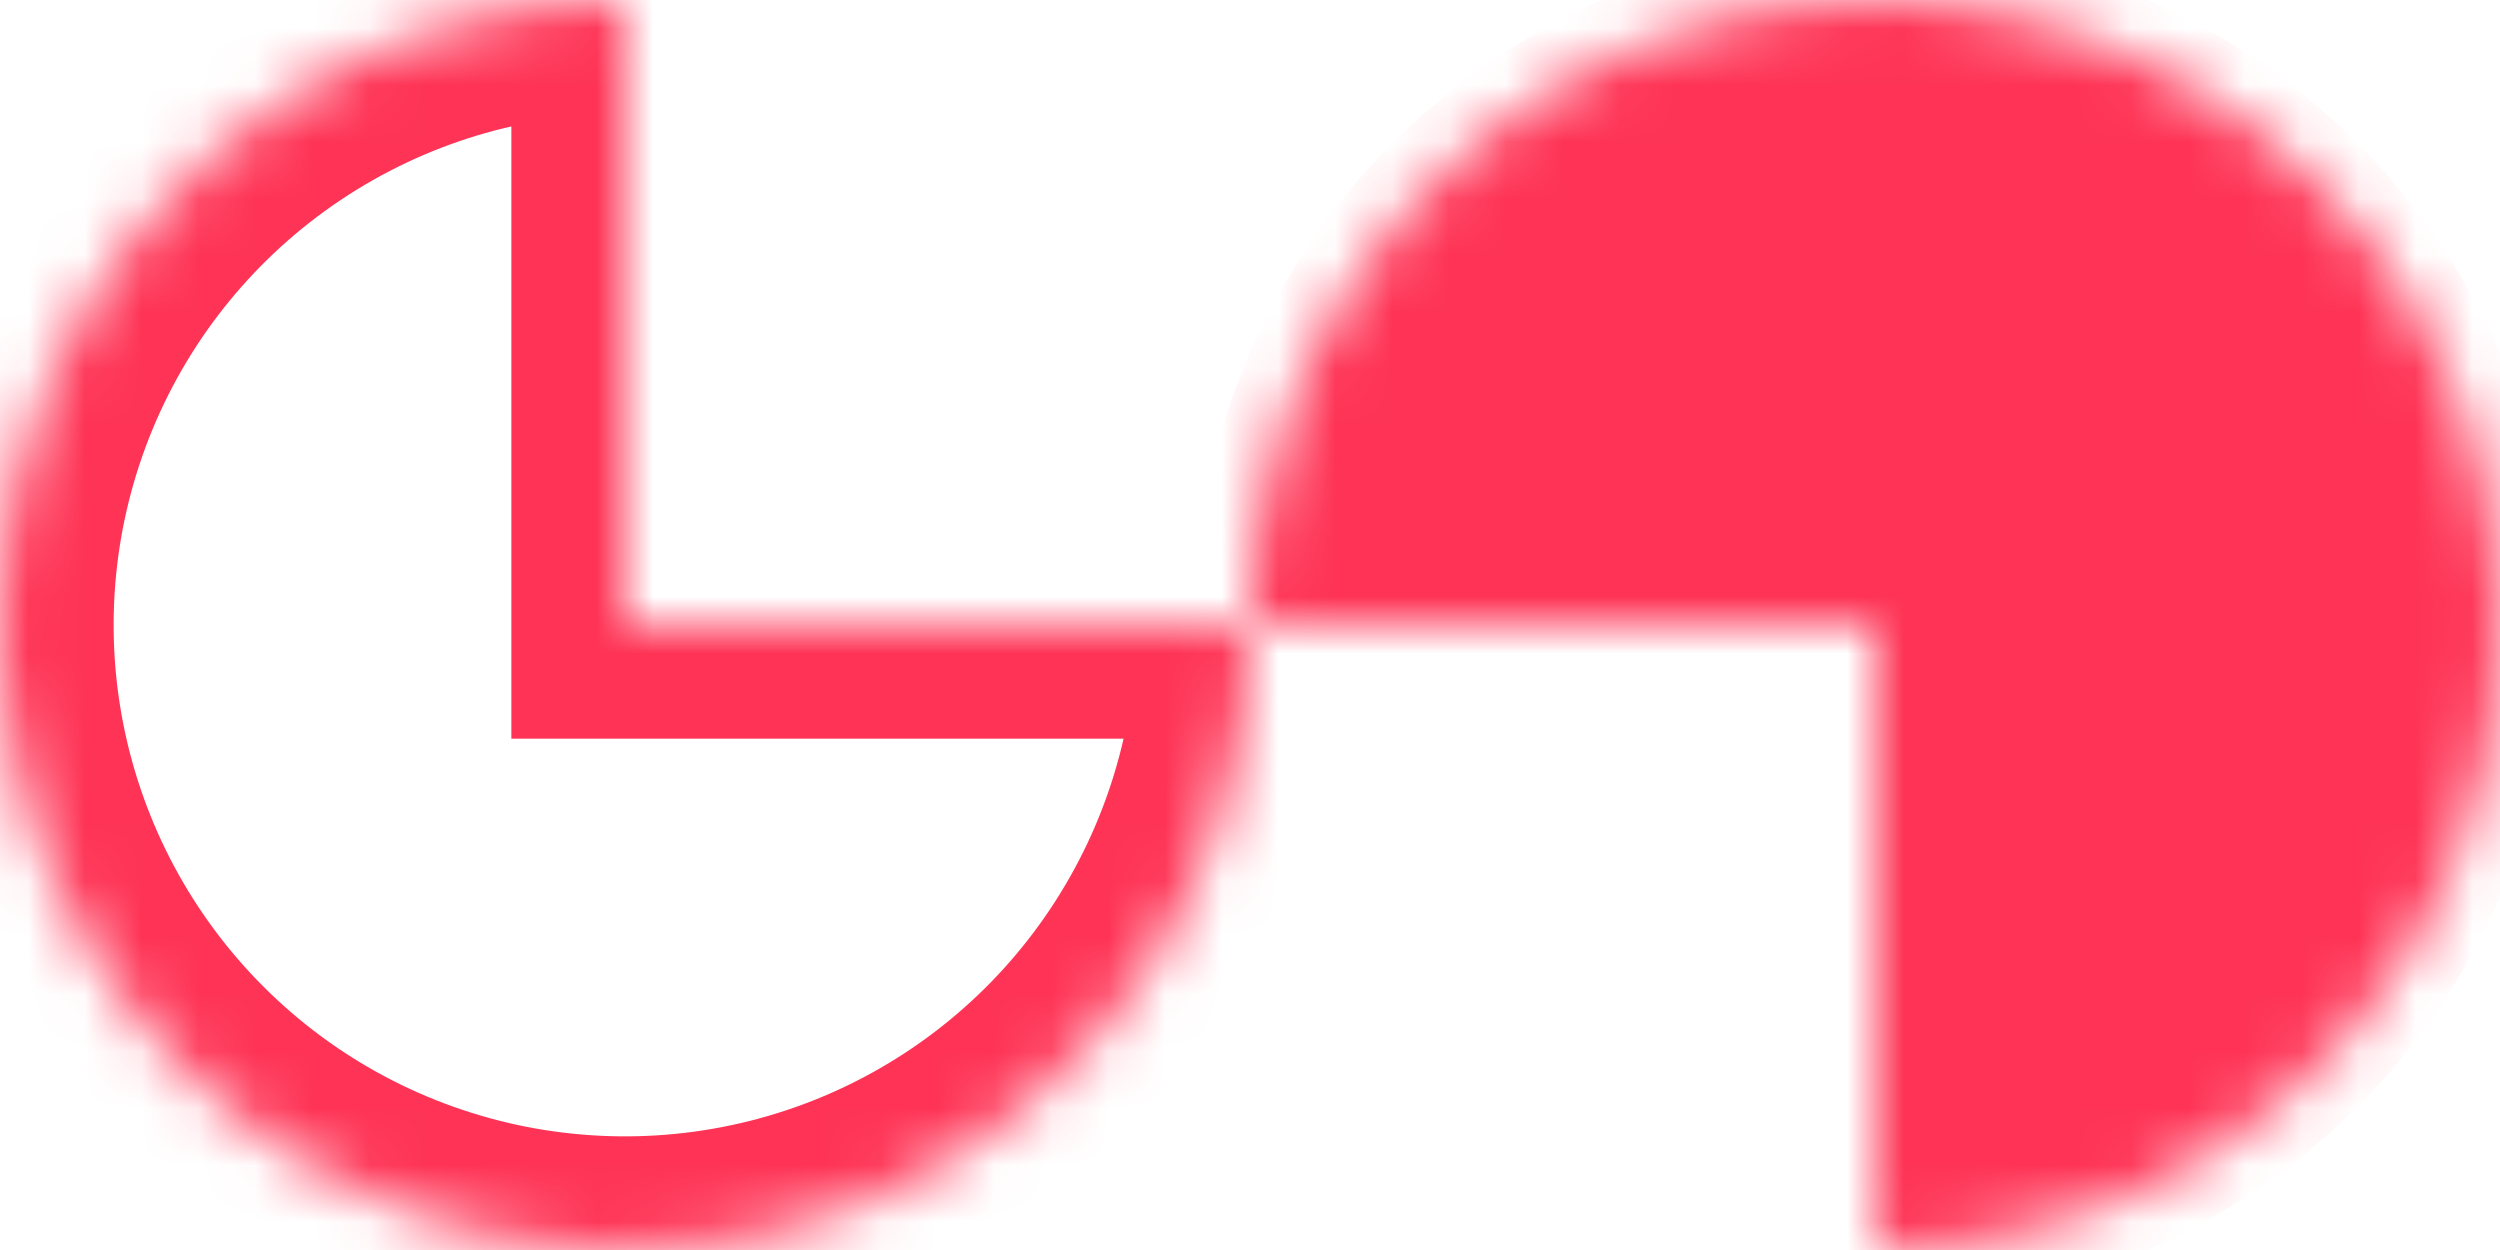 <svg width="44" height="22" viewBox="0 0 44 22" fill="none" xmlns="http://www.w3.org/2000/svg">
    <mask id="path-1-inside-1" fill="white">
        <path d="M22 11C22 13.176 21.355 15.302 20.146 17.111C18.938 18.92 17.22 20.33 15.21 21.163C13.2 21.995 10.988 22.213 8.854 21.789C6.72 21.364 4.76 20.317 3.222 18.778C1.683 17.24 0.636 15.28 0.211 13.146C-0.213 11.012 0.005 8.8 0.837 6.79C1.67 4.78 3.08 3.063 4.889 1.854C6.698 0.645 8.824 0 11 0V11H22Z"/>
    </mask>
    <path d="M22 11C22 13.176 21.355 15.302 20.146 17.111C18.938 18.92 17.22 20.33 15.21 21.163C13.2 21.995 10.988 22.213 8.854 21.789C6.72 21.364 4.76 20.317 3.222 18.778C1.683 17.24 0.636 15.28 0.211 13.146C-0.213 11.012 0.005 8.8 0.837 6.79C1.67 4.78 3.08 3.063 4.889 1.854C6.698 0.645 8.824 0 11 0V11H22Z" stroke="#FE3355" stroke-width="4" mask="url(#path-1-inside-1)"/>
    <mask id="path-2-inside-2" fill="white">
        <path d="M22 11C22 8.824 22.645 6.698 23.854 4.889C25.062 3.08 26.78 1.67 28.791 0.837C30.8 0.005 33.012 -0.213 35.146 0.211C37.28 0.636 39.24 1.683 40.778 3.222C42.317 4.76 43.364 6.72 43.789 8.854C44.213 10.988 43.995 13.2 43.163 15.21C42.33 17.22 40.92 18.938 39.111 20.146C37.302 21.355 35.176 22 33 22L33 11L22 11Z"/>
    </mask>
    <path d="M22 11C22 8.824 22.645 6.698 23.854 4.889C25.062 3.08 26.78 1.67 28.791 0.837C30.8 0.005 33.012 -0.213 35.146 0.211C37.28 0.636 39.24 1.683 40.778 3.222C42.317 4.76 43.364 6.72 43.789 8.854C44.213 10.988 43.995 13.2 43.163 15.21C42.33 17.22 40.92 18.938 39.111 20.146C37.302 21.355 35.176 22 33 22L33 11L22 11Z" fill="#FE3355" stroke="#FE3355" stroke-width="2" mask="url(#path-2-inside-2)"/>
</svg>
